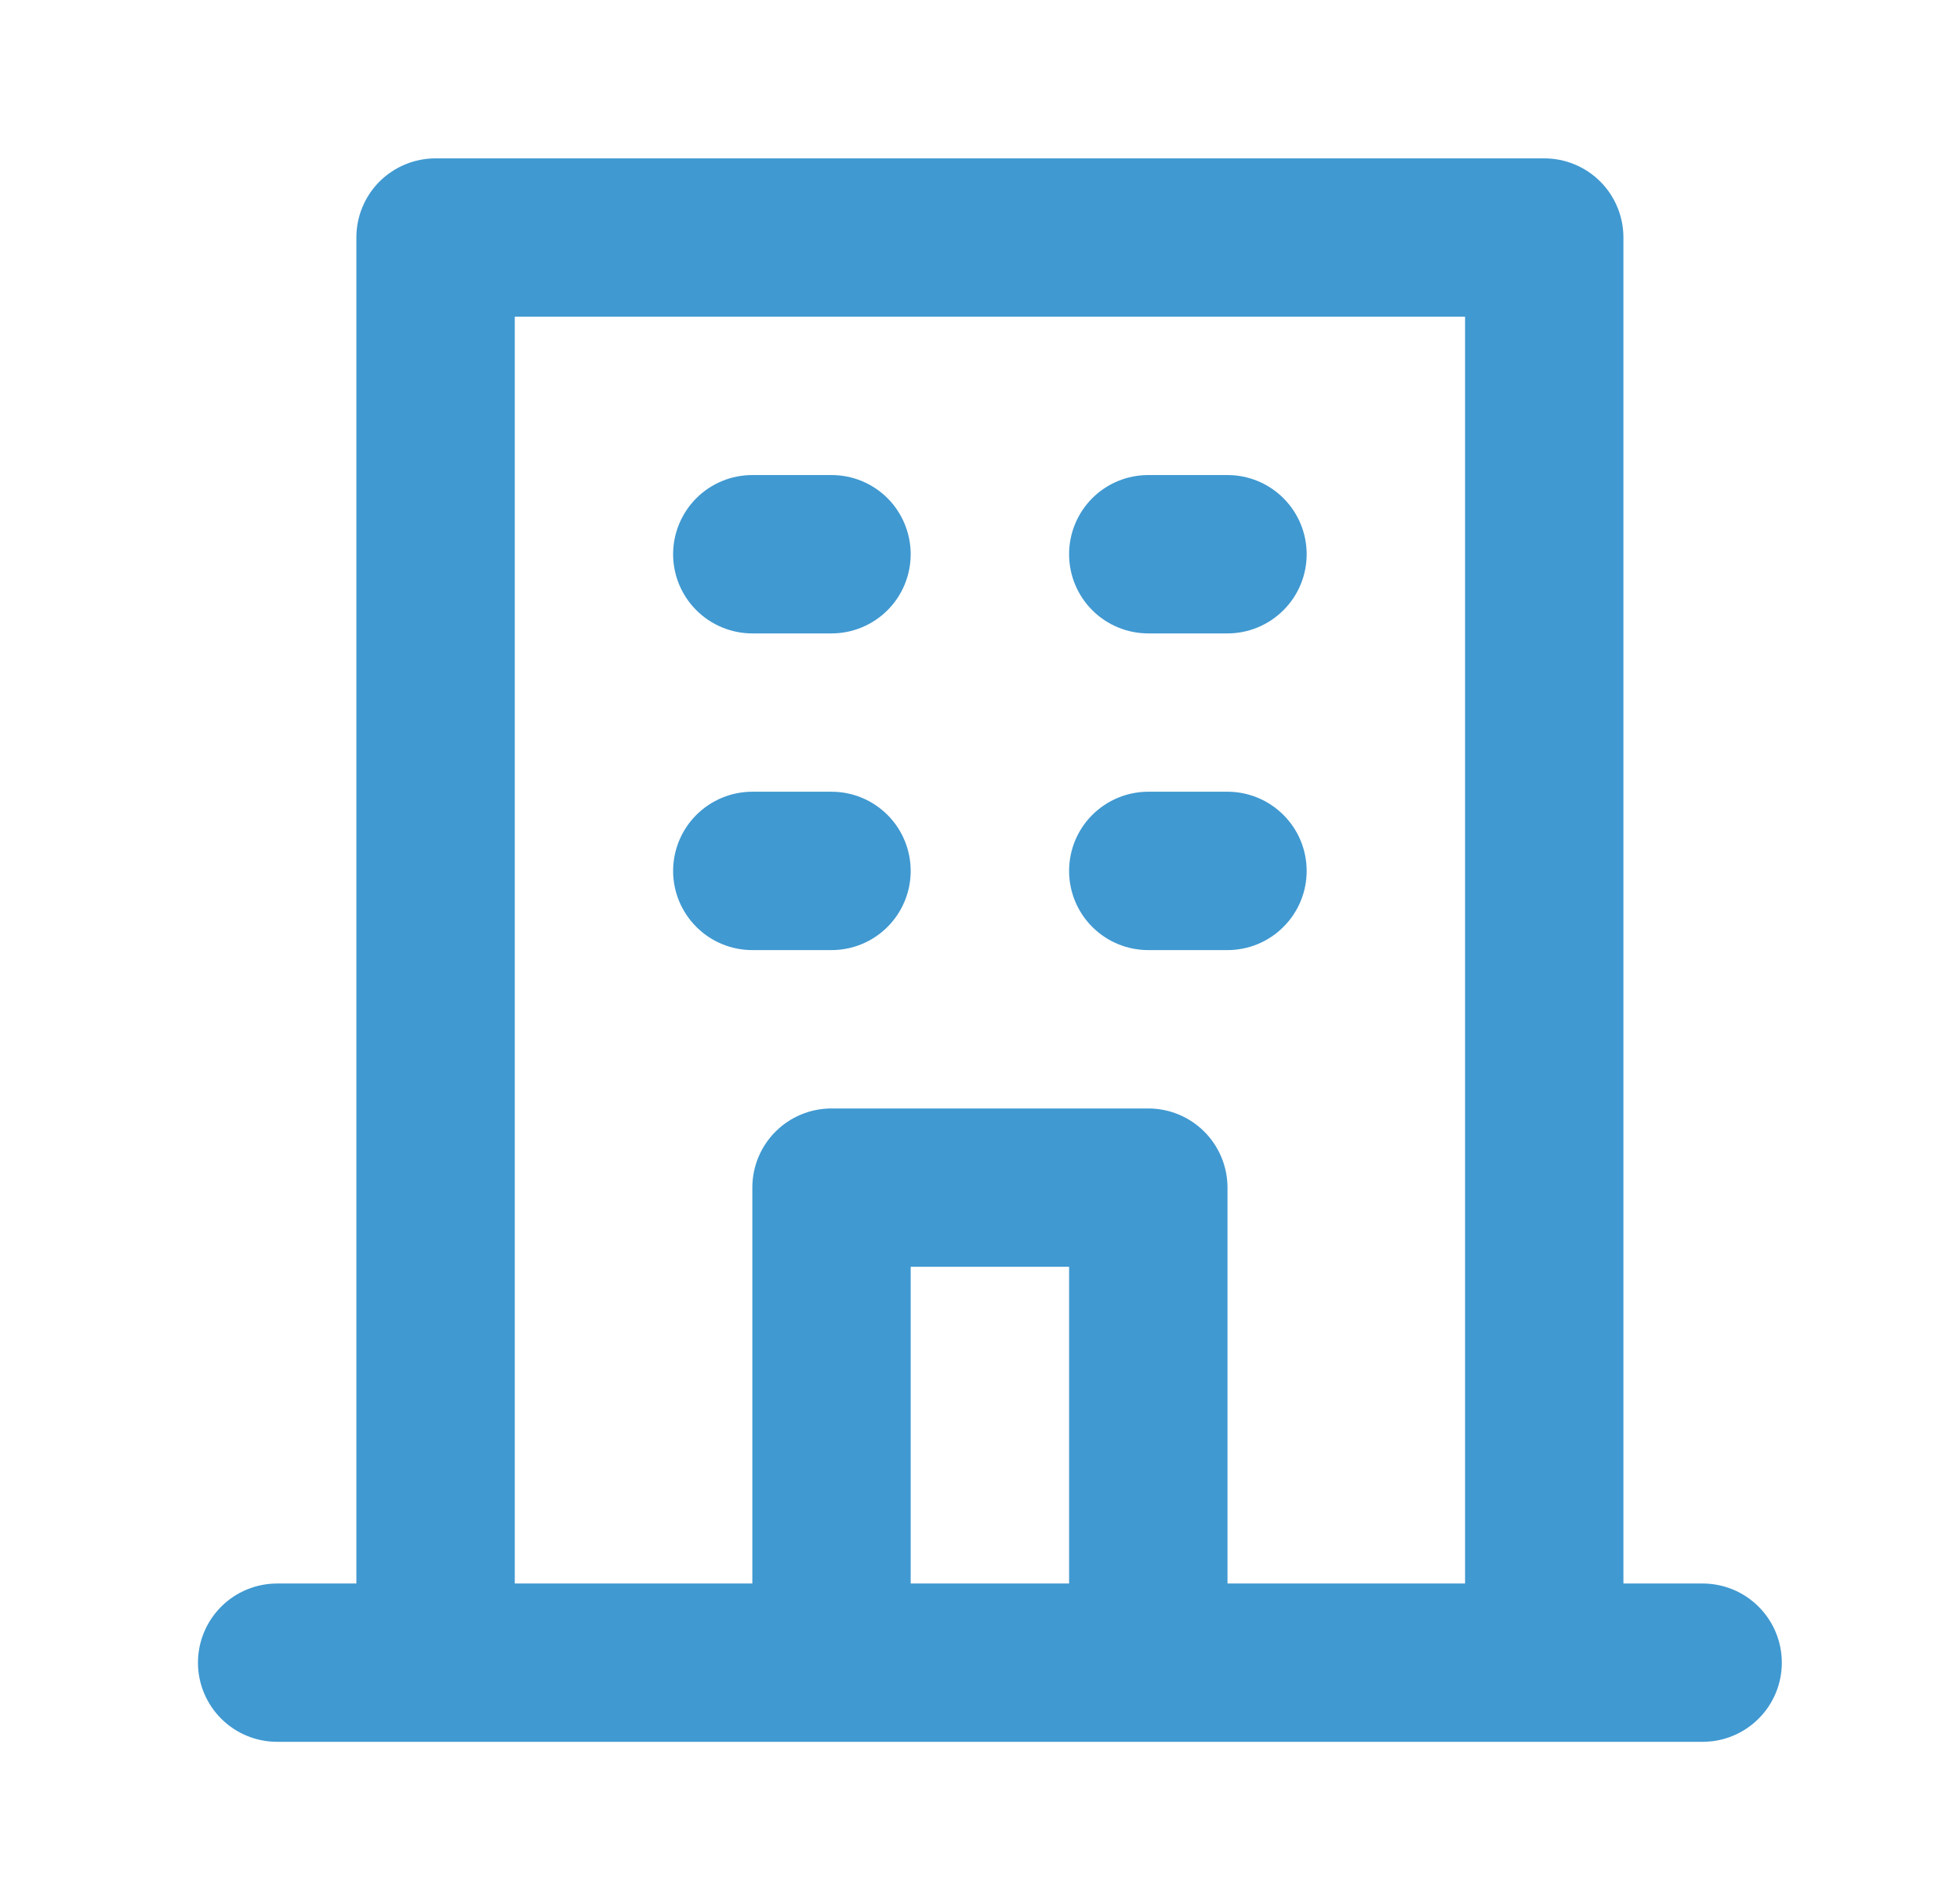 <svg width="33" height="32" viewBox="0 0 33 32" fill="none" xmlns="http://www.w3.org/2000/svg">
<path d="M19.333 10.667H20.667C21.02 10.667 21.359 10.526 21.609 10.276C21.86 10.026 22 9.687 22 9.333C22 8.98 21.86 8.641 21.609 8.39C21.359 8.14 21.02 8 20.667 8H19.333C18.98 8 18.64 8.14 18.39 8.39C18.14 8.641 18 8.98 18 9.333C18 9.687 18.14 10.026 18.39 10.276C18.64 10.526 18.98 10.667 19.333 10.667ZM19.333 16H20.667C21.02 16 21.359 15.86 21.609 15.609C21.86 15.359 22 15.02 22 14.667C22 14.313 21.86 13.974 21.609 13.724C21.359 13.474 21.02 13.333 20.667 13.333H19.333C18.98 13.333 18.64 13.474 18.39 13.724C18.14 13.974 18 14.313 18 14.667C18 15.02 18.14 15.359 18.39 15.609C18.64 15.86 18.98 16 19.333 16ZM12.667 10.667H14C14.354 10.667 14.693 10.526 14.943 10.276C15.193 10.026 15.333 9.687 15.333 9.333C15.333 8.98 15.193 8.641 14.943 8.39C14.693 8.14 14.354 8 14 8H12.667C12.313 8 11.974 8.14 11.724 8.39C11.474 8.641 11.333 8.98 11.333 9.333C11.333 9.687 11.474 10.026 11.724 10.276C11.974 10.526 12.313 10.667 12.667 10.667ZM12.667 16H14C14.354 16 14.693 15.86 14.943 15.609C15.193 15.359 15.333 15.02 15.333 14.667C15.333 14.313 15.193 13.974 14.943 13.724C14.693 13.474 14.354 13.333 14 13.333H12.667C12.313 13.333 11.974 13.474 11.724 13.724C11.474 13.974 11.333 14.313 11.333 14.667C11.333 15.02 11.474 15.359 11.724 15.609C11.974 15.86 12.313 16 12.667 16ZM28.667 26.667H27.333V4C27.333 3.646 27.193 3.307 26.943 3.057C26.693 2.807 26.354 2.667 26 2.667H7.333C6.98 2.667 6.641 2.807 6.39 3.057C6.14 3.307 6 3.646 6 4V26.667H4.667C4.313 26.667 3.974 26.807 3.724 27.057C3.474 27.307 3.333 27.646 3.333 28C3.333 28.354 3.474 28.693 3.724 28.943C3.974 29.193 4.313 29.333 4.667 29.333H28.667C29.02 29.333 29.359 29.193 29.609 28.943C29.86 28.693 30 28.354 30 28C30 27.646 29.86 27.307 29.609 27.057C29.359 26.807 29.02 26.667 28.667 26.667ZM18 26.667H15.333V21.333H18V26.667ZM24.667 26.667H20.667V20C20.667 19.646 20.526 19.307 20.276 19.057C20.026 18.807 19.687 18.667 19.333 18.667H14C13.646 18.667 13.307 18.807 13.057 19.057C12.807 19.307 12.667 19.646 12.667 20V26.667H8.667V5.333H24.667V26.667Z" fill="#4099D1"/>
</svg>
